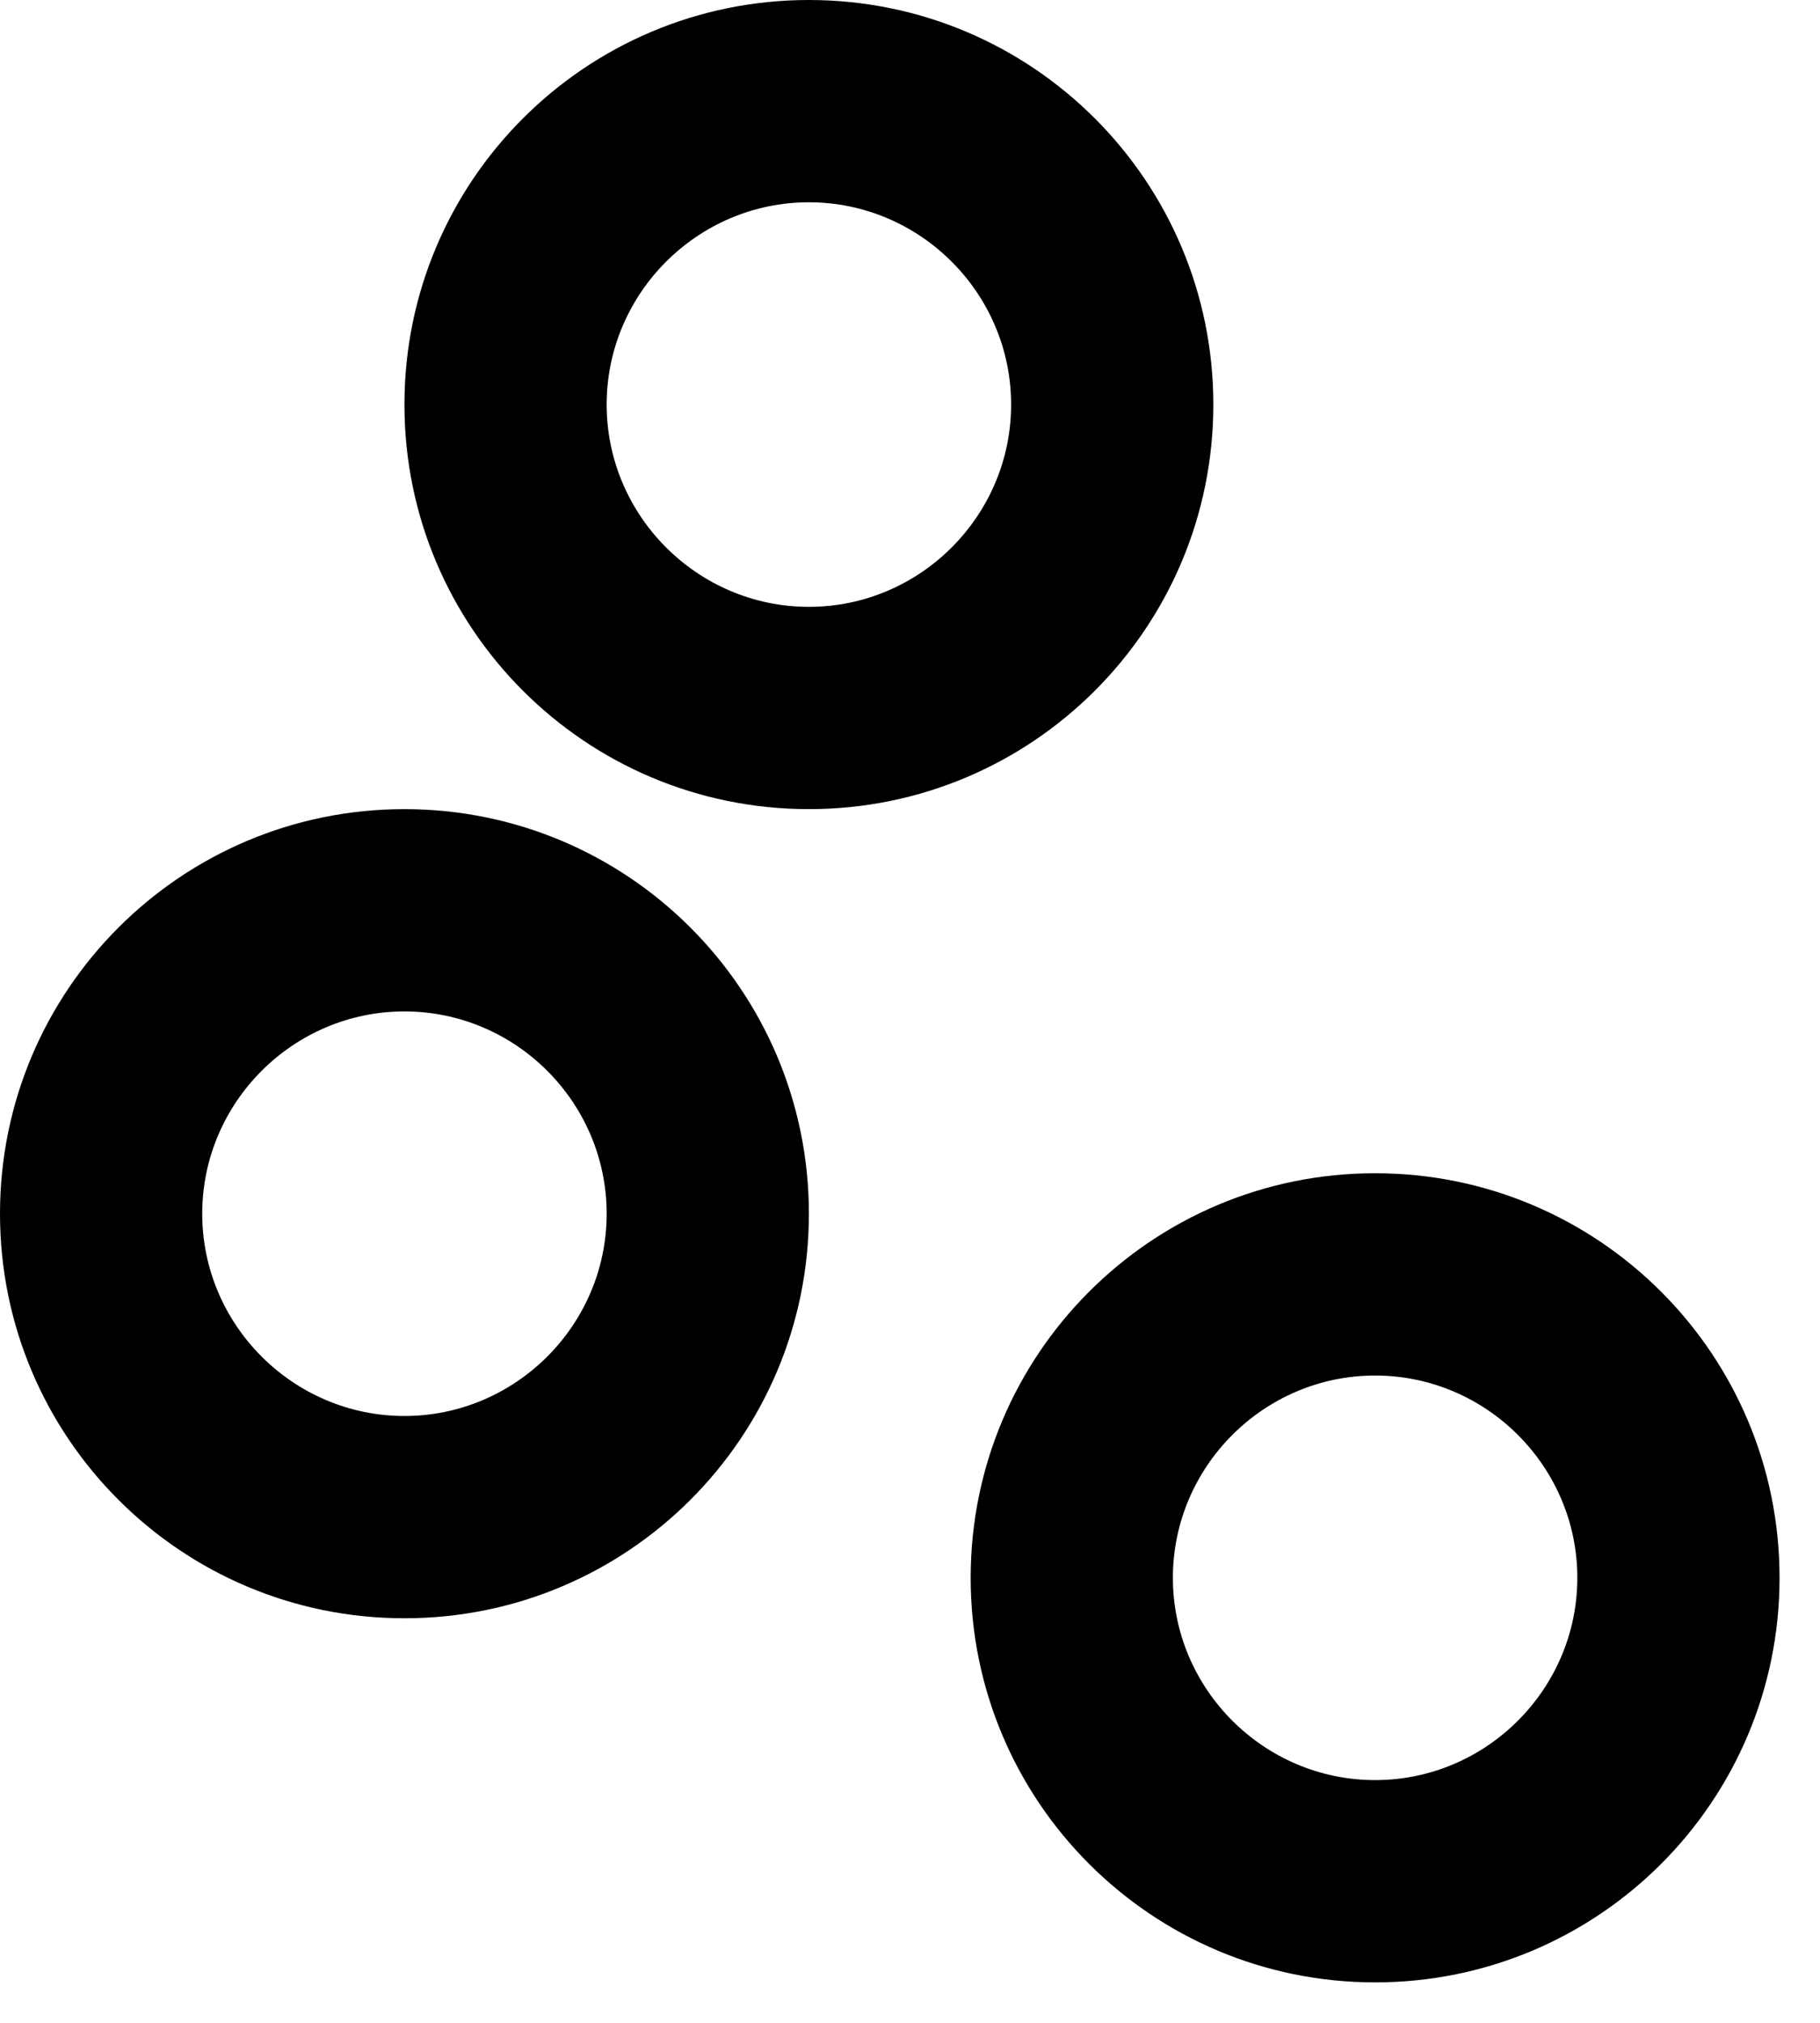 <svg width="18" height="20" viewBox="0 0 18 20" fill="none" xmlns="http://www.w3.org/2000/svg">
<g clip-path="url(#clip0)">
<path d="M4 16C1.79 16 0 14.21 0 12C0 9.79 1.79 8 4 8C6.21 8 8 9.79 8 12C8 14.21 6.21 16 4 16ZM4 10C2.9 10 2 10.9 2 12C2 13.1 2.9 14 4 14C5.1 14 6 13.1 6 12C6 10.9 5.1 10 4 10ZM8 8C5.79 8 4 6.21 4 4C4 1.79 5.79 0 8 0C10.21 0 12 1.79 12 4C12 6.21 10.21 8 8 8ZM8 2C6.9 2 6 2.9 6 4C6 5.1 6.9 6 8 6C9.1 6 10 5.1 10 4C10 2.9 9.1 2 8 2ZM13.6 19.6C11.39 19.6 9.6 17.81 9.6 15.6C9.6 13.39 11.39 11.6 13.6 11.6C15.81 11.6 17.6 13.39 17.6 15.6C17.6 17.81 15.81 19.6 13.6 19.6ZM13.6 13.6C12.5 13.6 11.6 14.5 11.6 15.6C11.6 16.7 12.5 17.6 13.6 17.6C14.7 17.6 15.6 16.7 15.6 15.6C15.6 14.5 14.7 13.6 13.6 13.6Z" fill="black"/>
</g>
<defs>
<clipPath id="clip0">
<rect width="17.6" height="19.6" fill="white"/>
</clipPath>
</defs>
</svg>

